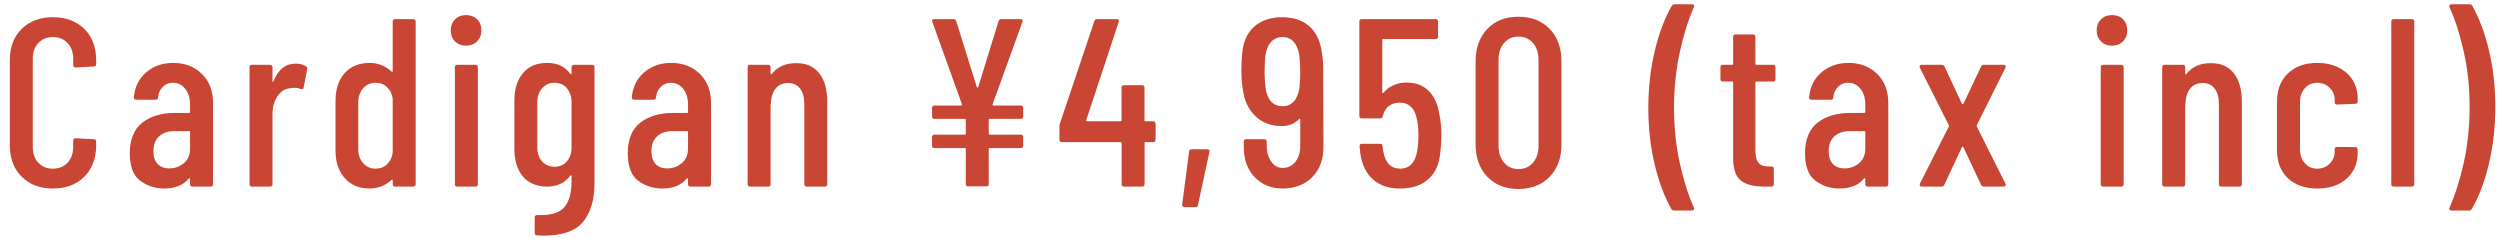 <svg width="209" height="20" viewBox="0 0 209 20" fill="none" xmlns="http://www.w3.org/2000/svg">
<path d="M1.81 14.77C1.15 14.11 0.82 13.229 0.82 12.139V5.039C0.82 3.949 1.15 3.069 1.81 2.419C2.47 1.769 3.34 1.439 4.42 1.439C5.5 1.439 6.39 1.769 7.05 2.419C7.71 3.069 8.04 3.949 8.04 5.039V5.359C8.04 5.489 7.97 5.559 7.84 5.559L6.32 5.639C6.19 5.639 6.12 5.569 6.12 5.439V4.919C6.12 4.369 5.96 3.929 5.65 3.599C5.34 3.269 4.93 3.099 4.42 3.099C3.91 3.099 3.51 3.269 3.2 3.599C2.89 3.929 2.74 4.369 2.74 4.919V12.279C2.74 12.829 2.89 13.27 3.2 13.6C3.51 13.93 3.91 14.1 4.42 14.1C4.93 14.1 5.34 13.93 5.65 13.6C5.96 13.27 6.12 12.829 6.12 12.279V11.759C6.12 11.629 6.19 11.559 6.32 11.559L7.84 11.639C7.97 11.639 8.04 11.709 8.04 11.839V12.139C8.04 13.229 7.71 14.11 7.05 14.77C6.39 15.43 5.51 15.759 4.42 15.759C3.33 15.759 2.47 15.43 1.81 14.77Z" fill="#C84633"/>
<path d="M16.88 6.18C17.5 6.79 17.81 7.6 17.81 8.6V15.4C17.81 15.53 17.74 15.6 17.61 15.6H16.09C15.96 15.6 15.89 15.53 15.89 15.4V14.96C15.89 14.96 15.88 14.91 15.86 14.9C15.84 14.89 15.82 14.9 15.79 14.92C15.32 15.48 14.64 15.76 13.73 15.76C12.97 15.76 12.3 15.54 11.72 15.11C11.14 14.68 10.85 13.91 10.85 12.8C10.85 11.69 11.2 10.79 11.9 10.25C12.6 9.71 13.52 9.44 14.65 9.44H15.81C15.86 9.44 15.89 9.41 15.89 9.36V8.78C15.89 8.22 15.76 7.77 15.49 7.43C15.22 7.09 14.88 6.92 14.45 6.92C14.12 6.92 13.84 7.03 13.61 7.26C13.38 7.49 13.25 7.78 13.21 8.14C13.21 8.27 13.14 8.34 13.01 8.34H11.39C11.26 8.34 11.19 8.27 11.19 8.14C11.26 7.29 11.6 6.59 12.21 6.06C12.82 5.53 13.58 5.26 14.49 5.26C15.46 5.26 16.26 5.57 16.88 6.18ZM15.37 13.64C15.72 13.35 15.89 12.93 15.89 12.4V11.04C15.89 10.99 15.86 10.96 15.81 10.96H14.59C14.06 10.96 13.63 11.1 13.31 11.39C12.99 11.68 12.83 12.09 12.83 12.64C12.83 13.12 12.95 13.48 13.19 13.72C13.43 13.96 13.75 14.08 14.15 14.08C14.62 14.08 15.02 13.93 15.37 13.64Z" fill="#C84633"/>
<path d="M25.58 5.54C25.67 5.59 25.71 5.68 25.68 5.8L25.38 7.32C25.37 7.44 25.29 7.48 25.14 7.44C24.97 7.37 24.78 7.34 24.58 7.34C24.5 7.34 24.38 7.35 24.22 7.38C23.81 7.42 23.46 7.65 23.19 8.06C22.92 8.47 22.78 8.97 22.78 9.56V15.4C22.78 15.53 22.71 15.6 22.58 15.6H21.06C20.93 15.6 20.86 15.53 20.86 15.4V5.62C20.86 5.49 20.93 5.42 21.06 5.42H22.58C22.71 5.42 22.78 5.49 22.78 5.62V6.78C22.78 6.78 22.78 6.84 22.81 6.85C22.83 6.85 22.85 6.85 22.86 6.8C23.25 5.81 23.87 5.32 24.72 5.32C25.05 5.32 25.34 5.39 25.58 5.54Z" fill="#C84633"/>
<path d="M33.03 1.6H34.55C34.68 1.6 34.75 1.67 34.75 1.8V15.4C34.75 15.53 34.68 15.6 34.55 15.6H33.03C32.9 15.6 32.83 15.53 32.83 15.4V15.08C32.83 15.08 32.83 15.03 32.8 15.02C32.78 15.01 32.76 15.02 32.73 15.04C32.48 15.28 32.19 15.46 31.87 15.58C31.55 15.7 31.23 15.76 30.91 15.76C30.03 15.76 29.33 15.47 28.82 14.89C28.31 14.31 28.05 13.55 28.05 12.6V8.44C28.05 7.45 28.31 6.68 28.82 6.11C29.33 5.54 30.03 5.26 30.91 5.26C31.23 5.26 31.55 5.32 31.87 5.44C32.19 5.56 32.48 5.74 32.73 5.98C32.76 6.01 32.78 6.01 32.8 6C32.82 5.99 32.83 5.97 32.83 5.94V1.8C32.83 1.67 32.9 1.6 33.03 1.6ZM32.36 13.73C32.62 13.48 32.78 13.16 32.83 12.76V8.26C32.78 7.86 32.62 7.54 32.36 7.29C32.1 7.04 31.78 6.92 31.41 6.92C30.98 6.92 30.63 7.07 30.36 7.38C30.09 7.69 29.95 8.08 29.95 8.56V12.46C29.95 12.94 30.09 13.33 30.36 13.64C30.63 13.95 30.98 14.1 31.41 14.1C31.78 14.1 32.1 13.98 32.36 13.73Z" fill="#C84633"/>
<path d="M38.04 3.46C37.8 3.22 37.68 2.91 37.68 2.54C37.68 2.17 37.8 1.86 38.04 1.62C38.28 1.38 38.59 1.26 38.96 1.26C39.33 1.26 39.66 1.38 39.89 1.61C40.12 1.84 40.24 2.15 40.24 2.54C40.24 2.93 40.12 3.22 39.88 3.46C39.64 3.7 39.33 3.82 38.96 3.82C38.59 3.82 38.28 3.7 38.04 3.46ZM38.03 15.4V5.62C38.03 5.49 38.1 5.42 38.23 5.42H39.75C39.88 5.42 39.95 5.49 39.95 5.62V15.4C39.95 15.53 39.88 15.6 39.75 15.6H38.23C38.1 15.6 38.03 15.53 38.03 15.4Z" fill="#C84633"/>
<path d="M47.98 5.42H49.501C49.63 5.42 49.7 5.49 49.7 5.62V15.3C49.7 16.7 49.38 17.78 48.74 18.55C48.1 19.32 47.001 19.7 45.441 19.7L44.901 19.68C44.77 19.67 44.7 19.59 44.7 19.46V18.18C44.7 18.05 44.77 17.98 44.92 17.98C46.011 18.02 46.761 17.8 47.17 17.33C47.581 16.86 47.781 16.12 47.781 15.12V14.7C47.781 14.7 47.77 14.66 47.751 14.65C47.73 14.65 47.711 14.65 47.681 14.68C47.23 15.29 46.581 15.6 45.74 15.6C44.901 15.6 44.181 15.32 43.711 14.75C43.24 14.18 43.001 13.41 43.001 12.44V8.44C43.001 7.45 43.24 6.68 43.721 6.11C44.2 5.54 44.87 5.26 45.74 5.26C46.611 5.26 47.251 5.57 47.681 6.18C47.711 6.21 47.73 6.21 47.751 6.2C47.77 6.19 47.781 6.17 47.781 6.14V5.62C47.781 5.49 47.85 5.42 47.98 5.42ZM47.391 13.49C47.651 13.19 47.781 12.8 47.781 12.32V8.56C47.781 8.08 47.651 7.69 47.391 7.38C47.13 7.07 46.791 6.92 46.361 6.92C45.931 6.92 45.59 7.07 45.321 7.38C45.05 7.69 44.92 8.08 44.92 8.56V12.32C44.92 12.8 45.05 13.19 45.321 13.49C45.59 13.79 45.931 13.94 46.361 13.94C46.791 13.94 47.13 13.79 47.391 13.49Z" fill="#C84633"/>
<path d="M58.511 6.18C59.13 6.79 59.441 7.6 59.441 8.6V15.4C59.441 15.53 59.37 15.6 59.24 15.6H57.721C57.59 15.6 57.52 15.53 57.52 15.4V14.96C57.52 14.96 57.52 14.91 57.49 14.9C57.471 14.89 57.45 14.9 57.42 14.92C56.95 15.48 56.27 15.76 55.361 15.76C54.6 15.76 53.931 15.54 53.35 15.11C52.77 14.68 52.48 13.91 52.48 12.8C52.48 11.69 52.831 10.79 53.531 10.25C54.23 9.71 55.151 9.44 56.281 9.44H57.441C57.49 9.44 57.52 9.41 57.52 9.36V8.78C57.52 8.22 57.391 7.77 57.12 7.43C56.85 7.09 56.511 6.92 56.081 6.92C55.751 6.92 55.471 7.03 55.24 7.26C55.011 7.49 54.88 7.78 54.84 8.14C54.84 8.27 54.77 8.34 54.641 8.34H53.02C52.891 8.34 52.821 8.27 52.821 8.14C52.891 7.29 53.23 6.59 53.84 6.06C54.45 5.53 55.211 5.26 56.12 5.26C57.09 5.26 57.891 5.57 58.511 6.18ZM57.001 13.64C57.35 13.35 57.52 12.93 57.52 12.4V11.04C57.52 10.99 57.49 10.96 57.441 10.96H56.221C55.691 10.96 55.261 11.1 54.941 11.39C54.62 11.68 54.461 12.09 54.461 12.64C54.461 13.12 54.581 13.48 54.821 13.72C55.06 13.96 55.38 14.08 55.781 14.08C56.251 14.08 56.651 13.93 57.001 13.64Z" fill="#C84633"/>
<path d="M68.49 6.129C68.941 6.699 69.16 7.499 69.16 8.539V15.399C69.16 15.529 69.091 15.599 68.96 15.599H67.441C67.311 15.599 67.24 15.529 67.24 15.399V8.699C67.24 8.139 67.121 7.709 66.88 7.399C66.641 7.089 66.311 6.939 65.88 6.939C65.451 6.939 65.1 7.089 64.85 7.389C64.6 7.689 64.471 8.109 64.441 8.659C64.441 8.739 64.441 8.779 64.421 8.779V15.399C64.421 15.529 64.35 15.599 64.221 15.599H62.7C62.571 15.599 62.501 15.529 62.501 15.399V5.619C62.501 5.489 62.571 5.419 62.7 5.419H64.221C64.35 5.419 64.421 5.489 64.421 5.619V6.159C64.421 6.159 64.43 6.199 64.46 6.209C64.49 6.209 64.51 6.209 64.54 6.159C65.02 5.569 65.691 5.279 66.561 5.279C67.43 5.279 68.04 5.559 68.49 6.129Z" fill="#C84633"/>
<path d="M85.48 1.82L82.98 8.72C82.98 8.72 82.97 8.77 82.98 8.79C82.99 8.81 83.01 8.82 83.04 8.82H85.34C85.47 8.82 85.54 8.89 85.54 9.02V9.74C85.54 9.87 85.47 9.94 85.34 9.94H82.74C82.69 9.94 82.66 9.97 82.66 10.02V11.18C82.66 11.23 82.69 11.26 82.74 11.26H85.34C85.47 11.26 85.54 11.33 85.54 11.46V12.18C85.54 12.31 85.47 12.38 85.34 12.38H82.74C82.69 12.38 82.66 12.41 82.66 12.46V15.38C82.66 15.51 82.59 15.58 82.46 15.58H80.94C80.81 15.58 80.74 15.51 80.74 15.38V12.46C80.74 12.41 80.71 12.38 80.66 12.38H78.12C77.99 12.38 77.92 12.31 77.92 12.18V11.46C77.92 11.33 77.99 11.26 78.12 11.26H80.66C80.71 11.26 80.74 11.23 80.74 11.18V10.02C80.74 9.97 80.71 9.94 80.66 9.94H78.12C77.99 9.94 77.92 9.87 77.92 9.74V9.02C77.92 8.89 77.99 8.82 78.12 8.82H80.36C80.36 8.82 80.41 8.82 80.42 8.79C80.43 8.76 80.43 8.75 80.42 8.72L77.94 1.82L77.92 1.74C77.92 1.65 77.98 1.6 78.1 1.6H79.7C79.82 1.6 79.9 1.65 79.94 1.76L81.66 7.28C81.66 7.28 81.69 7.32 81.72 7.32C81.75 7.32 81.77 7.31 81.78 7.28L83.48 1.76C83.52 1.65 83.6 1.6 83.72 1.6H85.32C85.47 1.6 85.52 1.67 85.48 1.82Z" fill="#C84633"/>
<path d="M96.61 10.34V11.68C96.61 11.81 96.54 11.88 96.41 11.88H95.77C95.72 11.88 95.69 11.91 95.69 11.96V15.4C95.69 15.53 95.62 15.6 95.49 15.6H93.97C93.84 15.6 93.77 15.53 93.77 15.4V11.96C93.77 11.91 93.74 11.88 93.69 11.88H88.77C88.64 11.88 88.57 11.81 88.57 11.68V10.56C88.57 10.51 88.58 10.43 88.61 10.32L91.49 1.76C91.53 1.65 91.61 1.6 91.73 1.6H93.37C93.52 1.6 93.57 1.67 93.53 1.82L90.81 10.04C90.81 10.04 90.81 10.09 90.81 10.11C90.81 10.13 90.85 10.14 90.88 10.14H93.68C93.73 10.14 93.76 10.11 93.76 10.06V7.32C93.76 7.19 93.83 7.12 93.96 7.12H95.48C95.61 7.12 95.68 7.19 95.68 7.32V10.06C95.68 10.11 95.71 10.14 95.76 10.14H96.4C96.53 10.14 96.6 10.21 96.6 10.34H96.61Z" fill="#C84633"/>
<path d="M98.87 17.248C98.87 17.248 98.82 17.148 98.83 17.099L99.41 12.659C99.42 12.539 99.49 12.479 99.61 12.479H100.93C101.08 12.479 101.14 12.549 101.11 12.698L100.15 17.139C100.14 17.259 100.06 17.319 99.93 17.319H99.03C98.96 17.319 98.91 17.299 98.87 17.248Z" fill="#C84633"/>
<path d="M110.64 12.279C110.64 13.329 110.33 14.179 109.7 14.809C109.07 15.439 108.25 15.759 107.22 15.759C106.27 15.759 105.5 15.439 104.89 14.809C104.28 14.179 103.98 13.329 103.98 12.279V11.839C103.98 11.709 104.05 11.639 104.18 11.639H105.7C105.83 11.639 105.9 11.709 105.9 11.839V12.199C105.9 12.729 106.03 13.169 106.28 13.52C106.53 13.87 106.85 14.039 107.22 14.039C107.66 14.039 108.02 13.869 108.29 13.529C108.56 13.189 108.7 12.749 108.7 12.199V9.999C108.7 9.929 108.67 9.919 108.6 9.959C108.21 10.35 107.73 10.539 107.14 10.539C106.25 10.539 105.51 10.259 104.93 9.689C104.35 9.119 104.01 8.379 103.9 7.459C103.82 7.019 103.78 6.499 103.78 5.899C103.78 5.389 103.8 4.929 103.84 4.519C103.92 3.529 104.25 2.769 104.84 2.239C105.43 1.709 106.21 1.439 107.2 1.439C108.12 1.439 108.87 1.689 109.44 2.179C110.01 2.669 110.37 3.399 110.5 4.359C110.58 4.759 110.62 5.229 110.62 5.759L110.64 12.279ZM108.7 6.019C108.7 5.499 108.67 5.019 108.62 4.579C108.43 3.589 107.97 3.099 107.22 3.099C106.83 3.099 106.52 3.229 106.27 3.499C106.02 3.769 105.86 4.159 105.78 4.679C105.74 5.159 105.72 5.609 105.72 6.019C105.72 6.509 105.76 7.029 105.84 7.579C106.03 8.449 106.49 8.879 107.22 8.879C107.95 8.879 108.41 8.429 108.6 7.519C108.67 7.079 108.7 6.579 108.7 6.019Z" fill="#C84633"/>
<path d="M120.5 11.3C120.5 11.81 120.47 12.31 120.4 12.82C120.31 13.77 119.97 14.49 119.38 15C118.79 15.51 118.02 15.76 117.06 15.76C116.1 15.76 115.37 15.51 114.8 15.02C114.23 14.53 113.87 13.79 113.72 12.82L113.66 12.22C113.66 12.09 113.73 12.02 113.86 12.02H115.38C115.51 12.02 115.58 12.09 115.58 12.22L115.64 12.66C115.81 13.62 116.29 14.1 117.06 14.1C117.43 14.1 117.74 13.98 117.98 13.74C118.22 13.5 118.38 13.15 118.46 12.7C118.54 12.3 118.58 11.83 118.58 11.3C118.58 10.74 118.53 10.25 118.42 9.82C118.33 9.42 118.16 9.11 117.93 8.9C117.7 8.69 117.41 8.58 117.06 8.58C116.27 8.58 115.79 8.96 115.6 9.72C115.56 9.84 115.49 9.9 115.38 9.9H113.84C113.71 9.9 113.64 9.83 113.64 9.7V1.8C113.64 1.67 113.71 1.6 113.84 1.6H120.02C120.15 1.6 120.22 1.67 120.22 1.8V3.06C120.22 3.19 120.15 3.26 120.02 3.26H115.64C115.59 3.26 115.56 3.29 115.56 3.34V7.74C115.56 7.74 115.56 7.78 115.59 7.79C115.61 7.79 115.63 7.79 115.66 7.76C115.87 7.49 116.15 7.28 116.48 7.13C116.81 6.98 117.19 6.9 117.6 6.9C118.36 6.9 118.98 7.14 119.45 7.61C119.92 8.08 120.22 8.75 120.34 9.62C120.45 10.13 120.5 10.69 120.5 11.3Z" fill="#C84633"/>
<path d="M124.34 14.778C123.69 14.098 123.36 13.188 123.36 12.058V5.138C123.36 4.008 123.69 3.098 124.34 2.418C124.99 1.738 125.86 1.398 126.94 1.398C128.02 1.398 128.89 1.738 129.55 2.418C130.21 3.098 130.54 4.008 130.54 5.138V12.058C130.54 13.188 130.21 14.098 129.55 14.778C128.89 15.458 128.02 15.798 126.94 15.798C125.86 15.798 124.99 15.458 124.34 14.778ZM128.16 13.598C128.47 13.239 128.62 12.768 128.62 12.178V5.018C128.62 4.428 128.47 3.958 128.16 3.598C127.85 3.238 127.45 3.058 126.94 3.058C126.43 3.058 126.05 3.238 125.74 3.598C125.43 3.958 125.28 4.428 125.28 5.018V12.178C125.28 12.768 125.43 13.239 125.74 13.598C126.05 13.958 126.45 14.138 126.94 14.138C127.43 14.138 127.85 13.958 128.16 13.598Z" fill="#C84633"/>
<path d="M139.72 17.459C139.15 16.449 138.68 15.209 138.33 13.749C137.98 12.289 137.8 10.719 137.8 9.039C137.8 7.359 137.98 5.739 138.34 4.249C138.7 2.759 139.17 1.509 139.76 0.499C139.81 0.409 139.89 0.359 140 0.359H141.46C141.53 0.359 141.58 0.379 141.61 0.429C141.64 0.479 141.65 0.529 141.61 0.599C141.13 1.689 140.73 2.959 140.42 4.409C140.11 5.859 139.95 7.389 139.95 9.019C139.95 10.649 140.11 12.159 140.42 13.589C140.73 15.019 141.13 16.279 141.61 17.359L141.63 17.439C141.63 17.549 141.57 17.599 141.45 17.599H139.95C139.84 17.599 139.76 17.549 139.71 17.459H139.72Z" fill="#C84633"/>
<path d="M148.23 6.819H146.83C146.78 6.819 146.75 6.849 146.75 6.899V12.519C146.75 13.049 146.84 13.419 147.03 13.629C147.22 13.839 147.51 13.929 147.91 13.919H148.09C148.22 13.919 148.29 13.989 148.29 14.119V15.399C148.29 15.529 148.22 15.599 148.09 15.599H147.47C146.62 15.599 145.97 15.429 145.54 15.099C145.11 14.769 144.89 14.129 144.89 13.199V6.899C144.89 6.849 144.86 6.819 144.81 6.819H144.03C143.9 6.819 143.83 6.749 143.83 6.619V5.619C143.83 5.489 143.9 5.419 144.03 5.419H144.81C144.86 5.419 144.89 5.389 144.89 5.339V3.079C144.89 2.949 144.96 2.879 145.09 2.879H146.55C146.68 2.879 146.75 2.949 146.75 3.079V5.339C146.75 5.389 146.78 5.419 146.83 5.419H148.23C148.36 5.419 148.43 5.489 148.43 5.619V6.619C148.43 6.749 148.36 6.819 148.23 6.819Z" fill="#C84633"/>
<path d="M156.93 6.18C157.55 6.79 157.86 7.6 157.86 8.6V15.4C157.86 15.53 157.79 15.6 157.66 15.6H156.14C156.01 15.6 155.94 15.53 155.94 15.4V14.96C155.94 14.96 155.94 14.91 155.91 14.9C155.89 14.89 155.87 14.9 155.84 14.92C155.37 15.48 154.69 15.76 153.78 15.76C153.02 15.76 152.35 15.54 151.77 15.11C151.19 14.68 150.9 13.91 150.9 12.8C150.9 11.69 151.25 10.79 151.95 10.25C152.65 9.71 153.57 9.44 154.7 9.44H155.86C155.91 9.44 155.94 9.41 155.94 9.36V8.78C155.94 8.22 155.81 7.77 155.54 7.43C155.27 7.09 154.93 6.92 154.5 6.92C154.17 6.92 153.89 7.03 153.66 7.26C153.43 7.49 153.3 7.78 153.26 8.14C153.26 8.27 153.19 8.34 153.06 8.34H151.44C151.31 8.34 151.24 8.27 151.24 8.14C151.31 7.29 151.65 6.59 152.26 6.06C152.87 5.53 153.63 5.26 154.54 5.26C155.51 5.26 156.31 5.57 156.93 6.18ZM155.42 13.64C155.77 13.35 155.94 12.93 155.94 12.4V11.04C155.94 10.99 155.91 10.96 155.86 10.96H154.64C154.11 10.96 153.68 11.1 153.36 11.39C153.04 11.68 152.88 12.09 152.88 12.64C152.88 13.12 153 13.48 153.24 13.72C153.48 13.96 153.8 14.08 154.2 14.08C154.67 14.08 155.07 13.93 155.42 13.64Z" fill="#C84633"/>
<path d="M160.5 15.53C160.5 15.53 160.47 15.43 160.5 15.36L162.92 10.58C162.92 10.58 162.95 10.5 162.92 10.46L160.5 5.66C160.5 5.66 160.48 5.6 160.48 5.56C160.48 5.47 160.53 5.42 160.64 5.42H162.32C162.44 5.42 162.52 5.47 162.56 5.56L164.02 8.68C164.02 8.68 164.05 8.72 164.08 8.72C164.11 8.72 164.13 8.71 164.14 8.68L165.62 5.56C165.66 5.47 165.74 5.42 165.86 5.42H167.52C167.59 5.42 167.63 5.44 167.66 5.49C167.69 5.54 167.69 5.59 167.66 5.66L165.26 10.46C165.26 10.46 165.25 10.54 165.26 10.58L167.66 15.36C167.66 15.36 167.68 15.42 167.68 15.46C167.68 15.55 167.63 15.6 167.52 15.6H165.86C165.74 15.6 165.66 15.55 165.62 15.46L164.14 12.3C164.14 12.3 164.11 12.26 164.08 12.26C164.05 12.26 164.03 12.27 164.02 12.3L162.54 15.46C162.5 15.55 162.43 15.6 162.32 15.6H160.64C160.57 15.6 160.53 15.58 160.5 15.53Z" fill="#C84633"/>
<path d="M175.64 3.46C175.4 3.22 175.28 2.91 175.28 2.54C175.28 2.17 175.4 1.86 175.64 1.62C175.88 1.38 176.19 1.26 176.56 1.26C176.93 1.26 177.26 1.38 177.49 1.61C177.72 1.84 177.84 2.15 177.84 2.54C177.84 2.93 177.72 3.22 177.48 3.46C177.24 3.7 176.93 3.82 176.56 3.82C176.19 3.82 175.88 3.7 175.64 3.46ZM175.62 15.4V5.62C175.62 5.49 175.69 5.42 175.82 5.42H177.34C177.47 5.42 177.54 5.49 177.54 5.62V15.4C177.54 15.53 177.47 15.6 177.34 15.6H175.82C175.69 15.6 175.62 15.53 175.62 15.4Z" fill="#C84633"/>
<path d="M186.75 6.129C187.2 6.699 187.42 7.499 187.42 8.539V15.399C187.42 15.529 187.35 15.599 187.22 15.599H185.7C185.57 15.599 185.5 15.529 185.5 15.399V8.699C185.5 8.139 185.38 7.709 185.14 7.399C184.9 7.089 184.57 6.939 184.14 6.939C183.71 6.939 183.36 7.089 183.11 7.389C182.86 7.689 182.73 8.109 182.7 8.659C182.7 8.739 182.7 8.779 182.68 8.779V15.399C182.68 15.529 182.61 15.599 182.48 15.599H180.96C180.83 15.599 180.76 15.529 180.76 15.399V5.619C180.76 5.489 180.83 5.419 180.96 5.419H182.48C182.61 5.419 182.68 5.489 182.68 5.619V6.159C182.68 6.159 182.69 6.199 182.72 6.209C182.75 6.209 182.77 6.209 182.8 6.159C183.28 5.569 183.95 5.279 184.82 5.279C185.69 5.279 186.3 5.559 186.75 6.129Z" fill="#C84633"/>
<path d="M191.27 14.9C190.66 14.33 190.36 13.55 190.36 12.58V8.44C190.36 7.49 190.66 6.73 191.27 6.14C191.88 5.55 192.69 5.26 193.72 5.26C194.4 5.26 195 5.39 195.51 5.65C196.02 5.91 196.42 6.26 196.69 6.71C196.96 7.16 197.1 7.66 197.1 8.22V8.48C197.1 8.61 197.03 8.68 196.9 8.68L195.38 8.74C195.25 8.74 195.18 8.67 195.18 8.54V8.34C195.18 7.95 195.04 7.62 194.76 7.34C194.48 7.06 194.13 6.92 193.72 6.92C193.31 6.92 192.95 7.07 192.68 7.38C192.41 7.69 192.28 8.08 192.28 8.56V12.46C192.28 12.94 192.41 13.33 192.68 13.64C192.95 13.95 193.29 14.1 193.72 14.1C194.15 14.1 194.48 13.96 194.76 13.68C195.04 13.4 195.18 13.07 195.18 12.68V12.48C195.18 12.35 195.25 12.28 195.38 12.28L196.9 12.3C197.03 12.3 197.1 12.37 197.1 12.5V12.8C197.1 13.67 196.79 14.38 196.18 14.93C195.57 15.48 194.75 15.76 193.72 15.76C192.69 15.76 191.88 15.47 191.27 14.9Z" fill="#C84633"/>
<path d="M199.91 15.4V1.8C199.91 1.67 199.98 1.6 200.11 1.6H201.63C201.76 1.6 201.83 1.67 201.83 1.8V15.4C201.83 15.53 201.76 15.6 201.63 15.6H200.11C199.98 15.6 199.91 15.53 199.91 15.4Z" fill="#C84633"/>
<path d="M206.69 0.499C207.26 1.509 207.73 2.749 208.08 4.219C208.43 5.689 208.61 7.249 208.61 8.919C208.61 10.589 208.43 12.219 208.07 13.709C207.71 15.199 207.24 16.449 206.65 17.459C206.6 17.549 206.52 17.599 206.41 17.599H204.93C204.86 17.599 204.81 17.579 204.78 17.529C204.75 17.479 204.74 17.429 204.78 17.359C205.26 16.279 205.66 15.009 205.98 13.559C206.3 12.109 206.46 10.569 206.46 8.939C206.46 7.309 206.3 5.799 205.98 4.359C205.66 2.919 205.26 1.669 204.78 0.599L204.76 0.519C204.76 0.409 204.82 0.359 204.94 0.359H206.46C206.57 0.359 206.65 0.409 206.7 0.499H206.69Z" fill="#C84633"/>
</svg>
